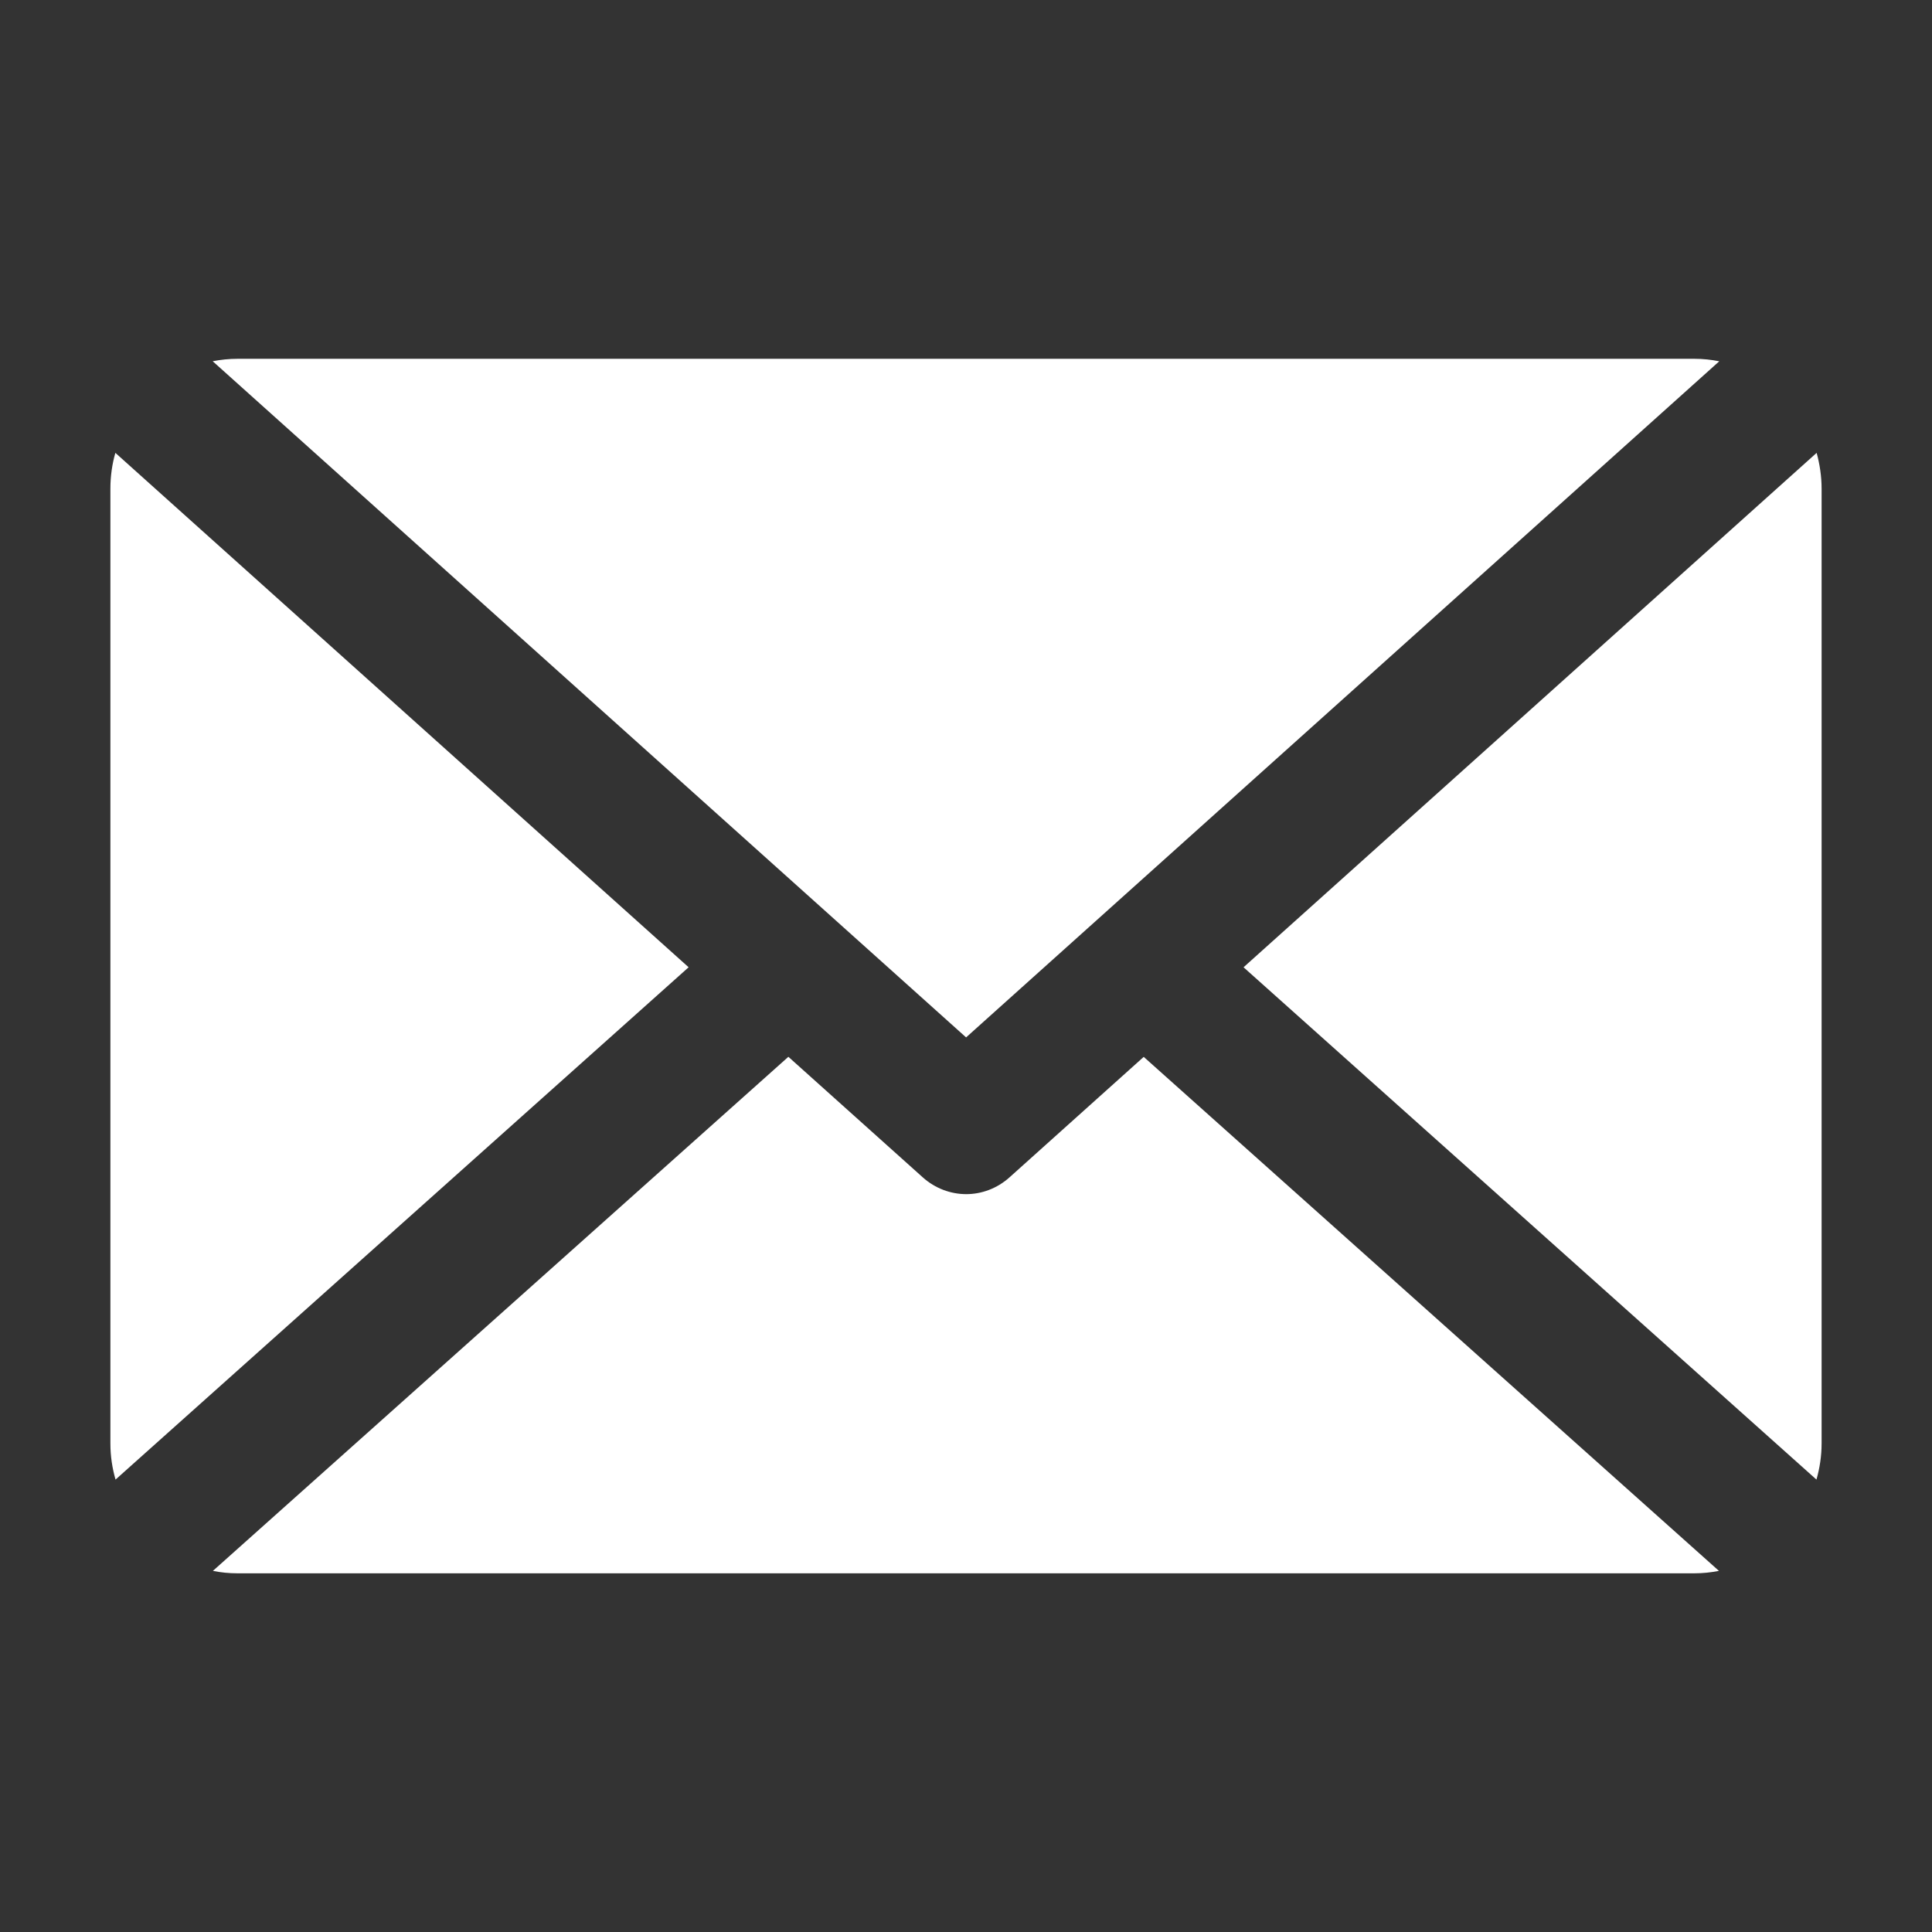 <?xml version="1.0" encoding="UTF-8" standalone="no"?>
<svg
   width="35"
   height="35"
   viewBox="0 0 35 35"
   fill="none"
   version="1.1"
   id="svg4"
   sodipodi:docname="icon-email.svg"
   inkscape:version="1.3.2 (091e20e, 2023-11-25, custom)"
   xmlns:inkscape="http://www.inkscape.org/namespaces/inkscape"
   xmlns:sodipodi="http://sodipodi.sourceforge.net/DTD/sodipodi-0.dtd"
   xmlns="http://www.w3.org/2000/svg"
   xmlns:svg="http://www.w3.org/2000/svg">
  <rect x="0" y="0" width="35" height="35" fill="#333333" stroke="none"/>
  <sodipodi:namedview
     id="namedview4"
     pagecolor="#505050"
     bordercolor="#eeeeee"
     borderopacity="1"
     inkscape:showpageshadow="0"
     inkscape:pageopacity="0"
     inkscape:pagecheckerboard="0"
     inkscape:deskcolor="#505050"
     inkscape:zoom="6.3101594"
     inkscape:cx="-30.585598"
     inkscape:cy="4.6750007"
     inkscape:window-width="1920"
     inkscape:window-height="1017"
     inkscape:window-x="-8"
     inkscape:window-y="-8"
     inkscape:window-maximized="1"
     inkscape:current-layer="svg4" />
  <g
     clip-path="url(#clip0_1761_4859)"
     id="g4"
     transform="translate(2,6.352)">
    <path
       d="M 15.5,12.443 29.146,0.193 C 29,0.164 28.852,0.148 28.697,0.148 H 2.303 c -0.155,0 -0.304,0.016 -0.45,0.044 L 15.5,12.44 Z"
       fill="#ffffff"
       id="path1" />
    <path
       d="M 30.907,20.452 C 30.966,20.243 31,20.024 31,19.8 V 2.5 C 31,2.276 30.966,2.057 30.91,1.852 L 20.528,11.171 30.91,20.455 Z"
       fill="#ffffff"
       id="path2" />
    <path
       d="M 0.09,1.852 C 0.031,2.057 0,2.276 0,2.5 V 19.8 c 0,0.228 0.034,0.446 0.093,0.652 l 10.382,-9.281 z"
       fill="#ffffff"
       id="path3" />
    <path
       d="m 18.721,12.793 -2.433,2.184 c -0.226,0.203 -0.508,0.304 -0.784,0.304 -0.276,0 -0.561,-0.101 -0.787,-0.304 L 12.282,12.793 1.857,22.106 c 0.143,0.029 0.291,0.044 0.443,0.044 H 28.697 c 0.152,0 0.301,-0.016 0.443,-0.044 L 18.718,12.793 Z"
       fill="#ffffff"
       id="path4" />
  </g>
  <defs
     id="defs4">
    <clipPath
       id="clip0_1761_4859">
      <rect
         width="31"
         height="22"
         fill="#ffffff"
         transform="translate(0,0.148)"
         id="rect4"
         x="0"
         y="0" />
    </clipPath>
  </defs>
</svg>
